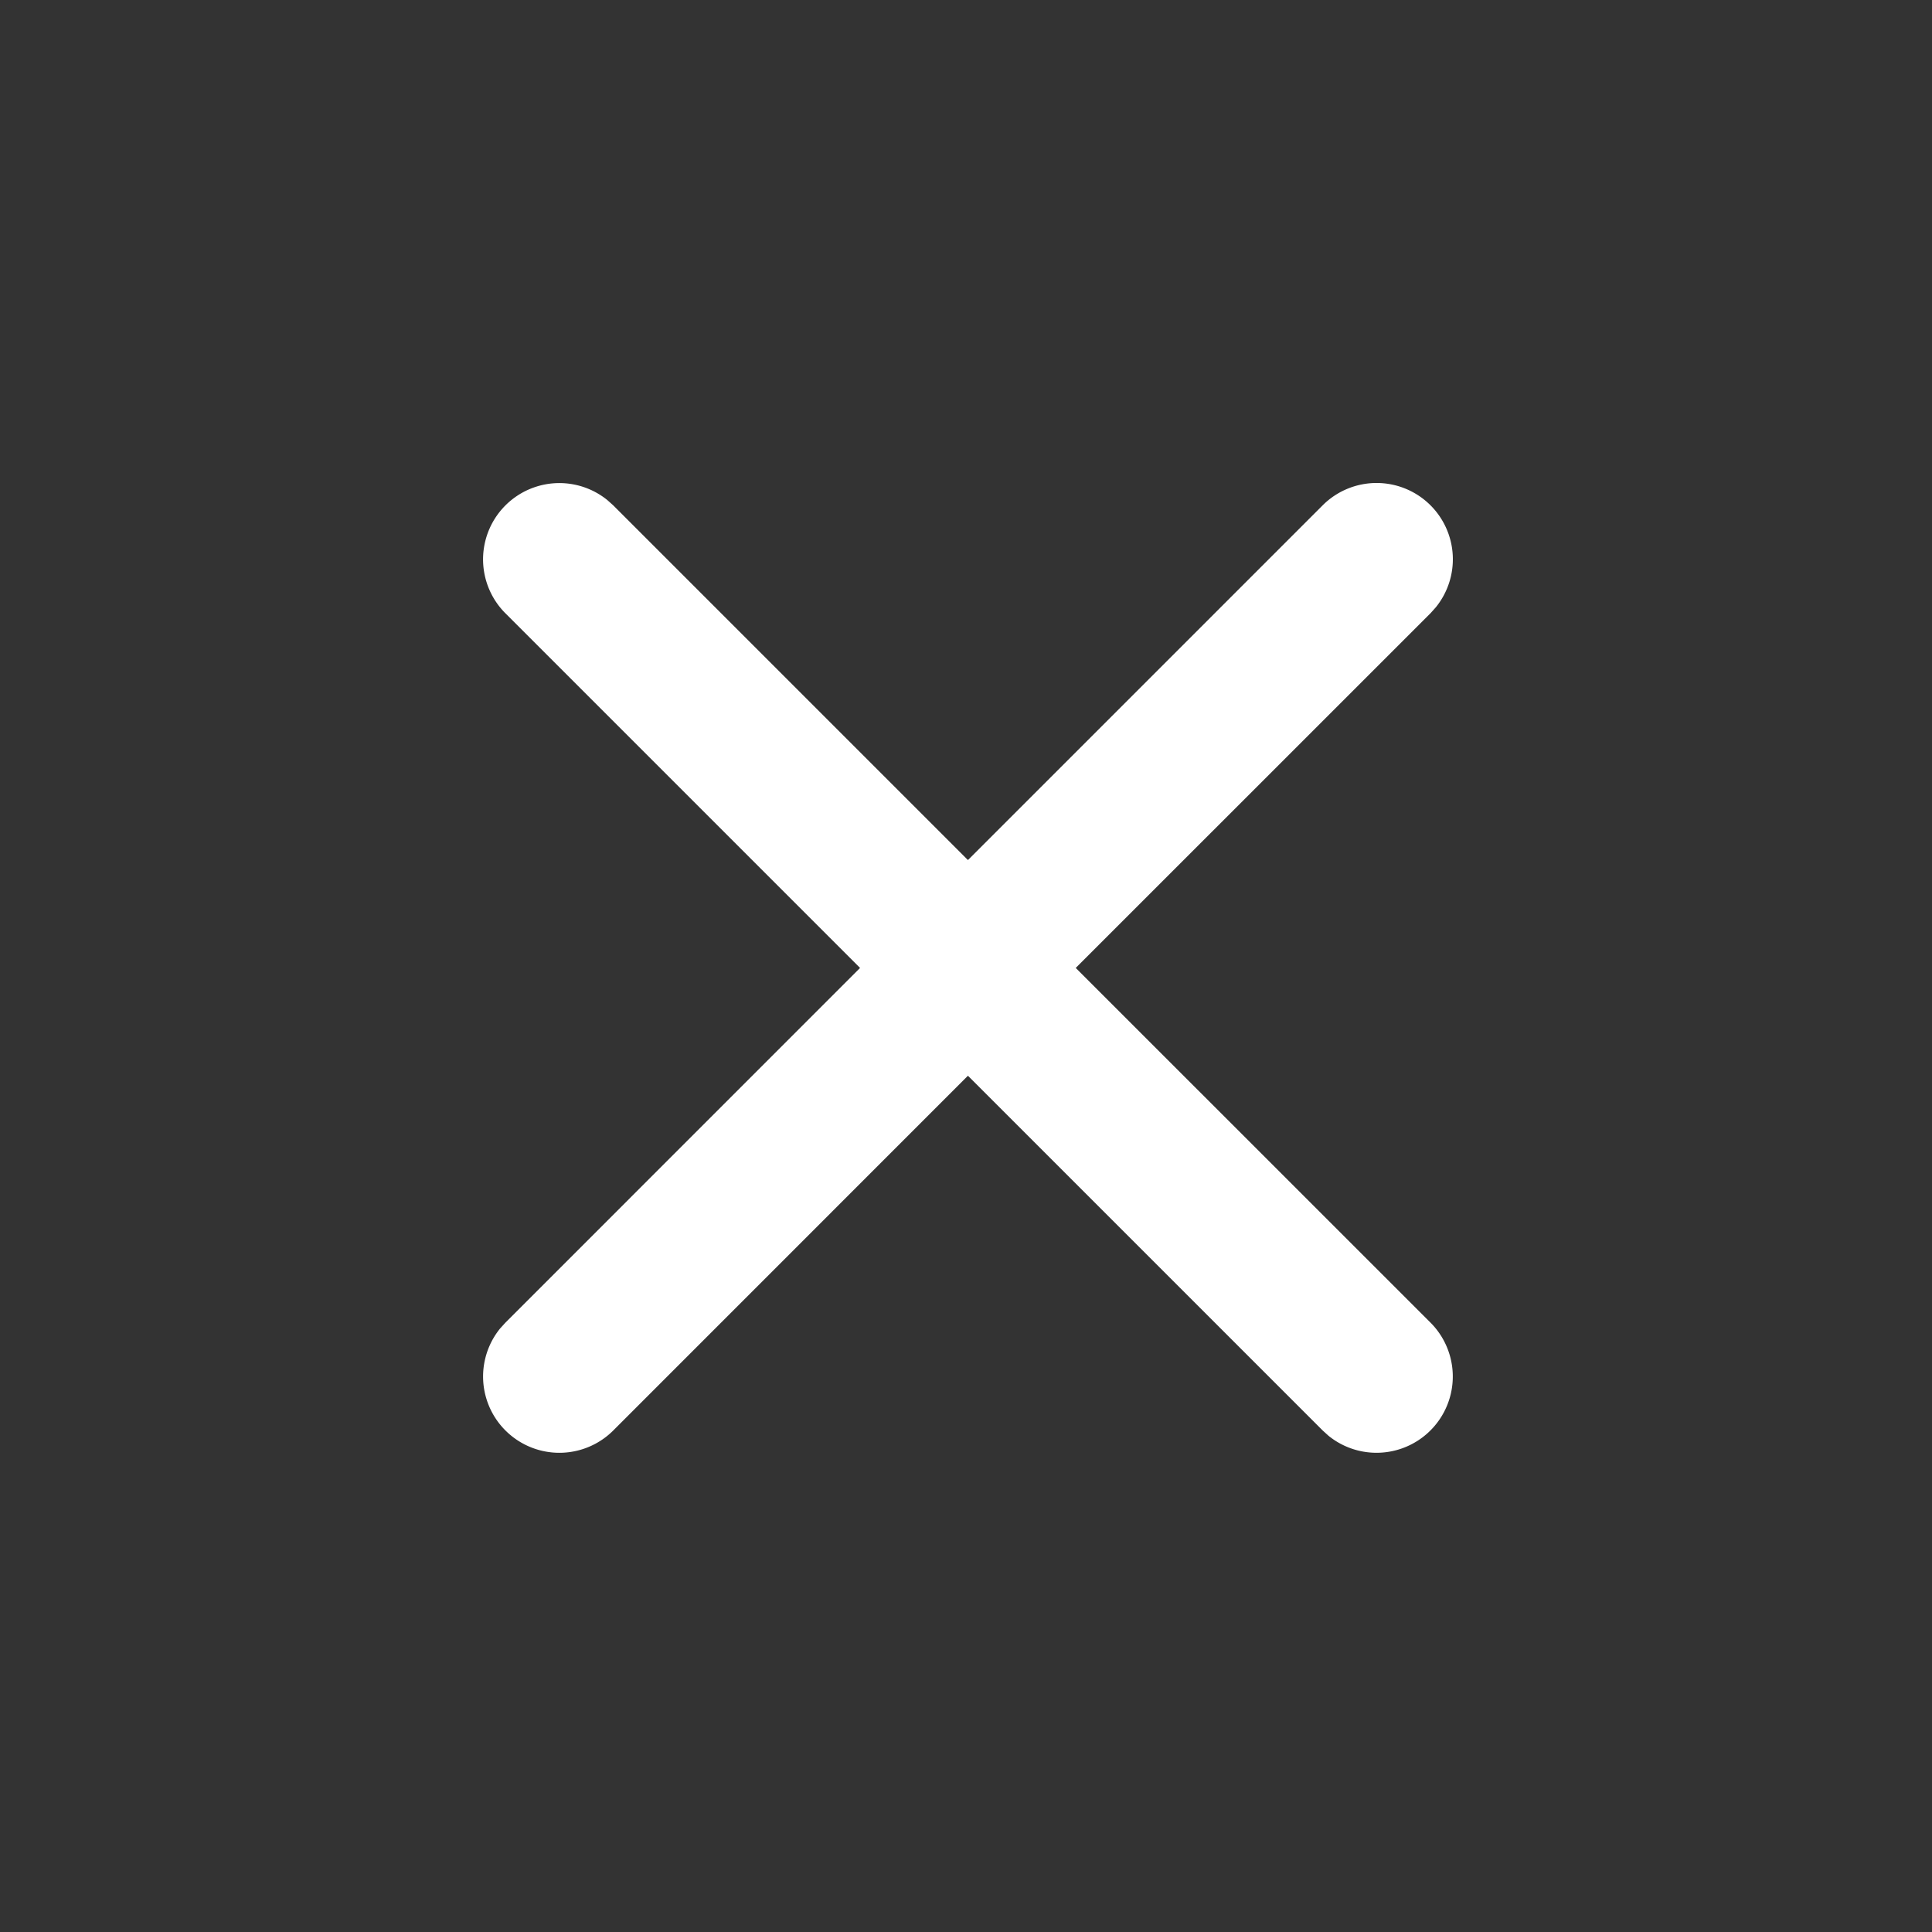 <svg width="25" height="25" xmlns="http://www.w3.org/2000/svg">
    <rect width="100%" height="100%" fill="#333333" stroke="none"/>
    <path d="M18.511 6.539a.987.987 0 0 1 .068 1.32l-.068.076-4.591 4.59 4.591 4.59a.987.987 0 0 1-1.32 1.464l-.075-.068-4.591-4.591-4.59 4.591a.987.987 0 0 1-1.464-1.32l.068-.075 4.59-4.591-4.59-4.59a.987.987 0 0 1 1.32-1.464l.076.068 4.59 4.59 4.59-4.59a.987.987 0 0 1 1.396 0z" fill="#FFF" fill-rule="evenodd"/>
</svg>
